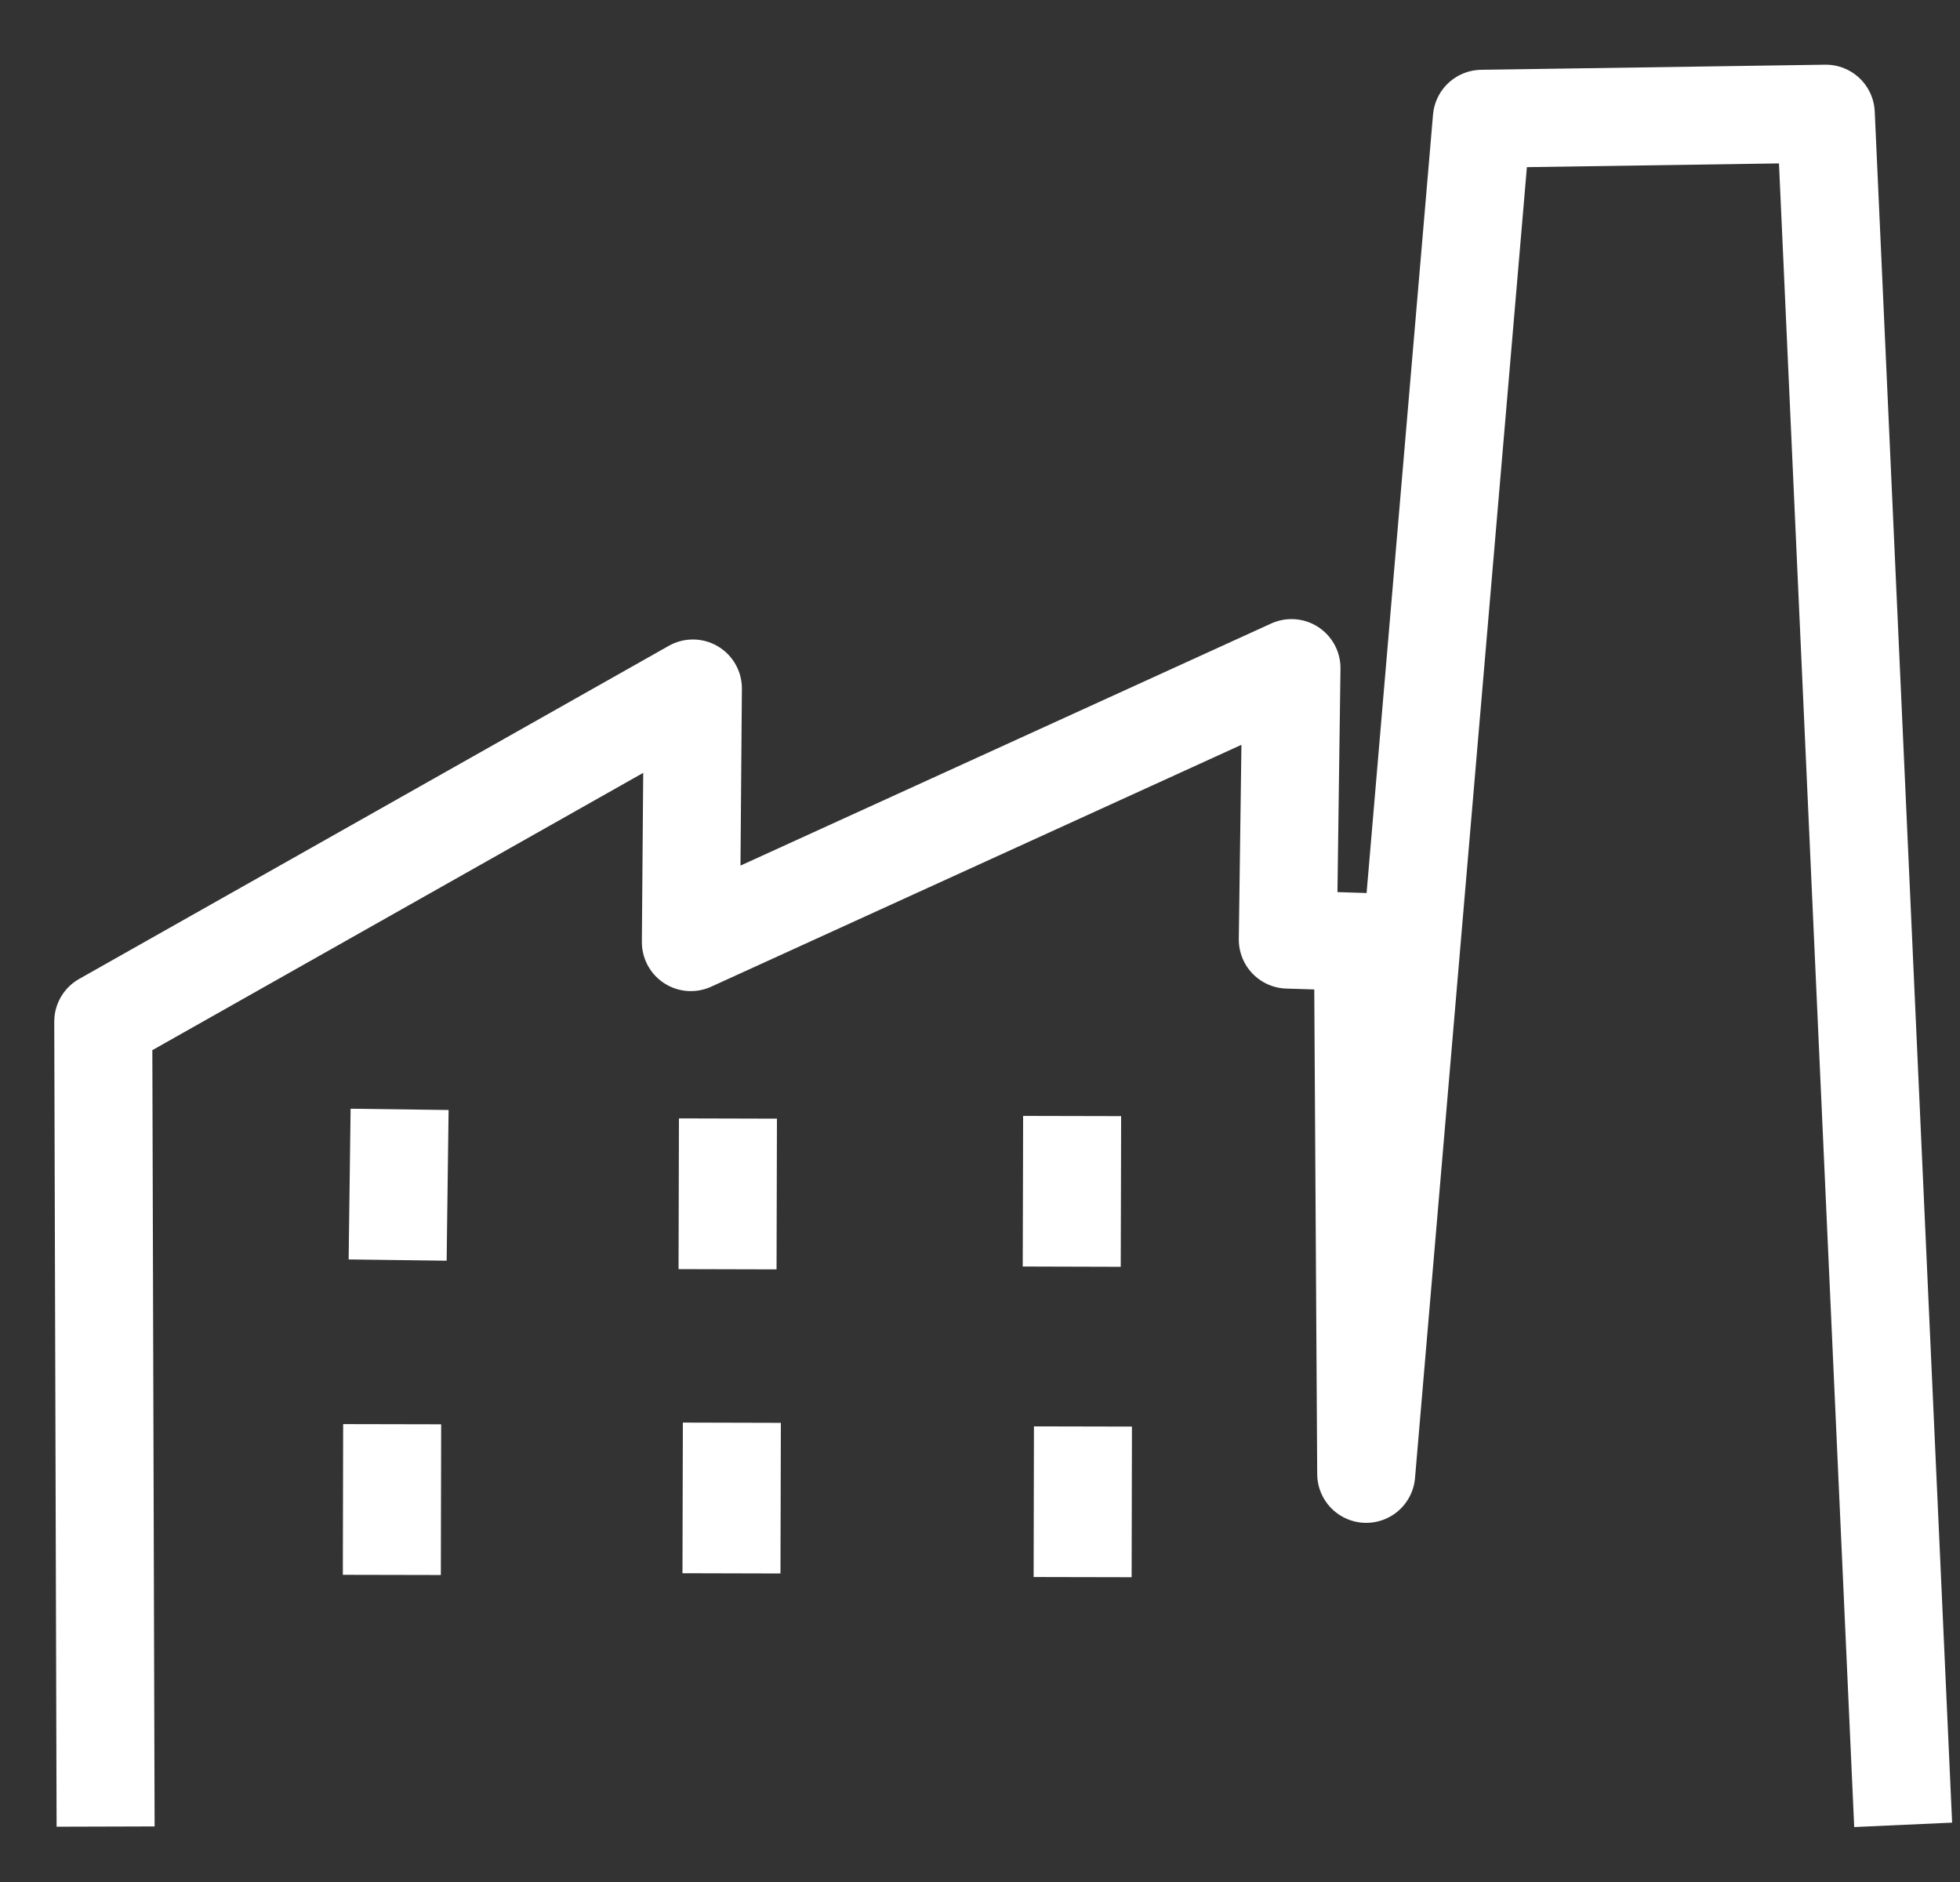 <svg width="25" height="24" viewBox="0 0 25 24" fill="none" xmlns="http://www.w3.org/2000/svg">
<rect x="0" y="0" width="25" height="24" fill="#333333" stroke="none"/>
<path d="M1.347 23.293L1.317 13.028L8.838 8.78L8.812 12.014L16.473 8.52L16.426 11.982L17.385 12.012L17.426 18.795L18.901 1.515L23.288 1.45L24.275 23.271" stroke="white" stroke-width="1.25" stroke-miterlimit="10" stroke-linejoin="round"/>
<path d="M5.002 18.162L4.998 20.084" stroke="white" stroke-width="1.25" stroke-miterlimit="10" stroke-linejoin="round"/>
<path d="M5.097 14.147L5.072 16.069" stroke="white" stroke-width="1.25" stroke-miterlimit="10" stroke-linejoin="round"/>
<path d="M9.285 14.264L9.28 16.186" stroke="white" stroke-width="1.25" stroke-miterlimit="10" stroke-linejoin="round"/>
<path d="M9.335 18.143L9.33 20.064" stroke="white" stroke-width="1.25" stroke-miterlimit="10" stroke-linejoin="round"/>
<path d="M13.675 14.232L13.673 15.109L13.67 16.153" stroke="white" stroke-width="1.25" stroke-miterlimit="10" stroke-linejoin="round"/>
<path d="M13.813 18.191L13.809 20.112" stroke="white" stroke-width="1.25" stroke-miterlimit="10" stroke-linejoin="round"/>
</svg>
